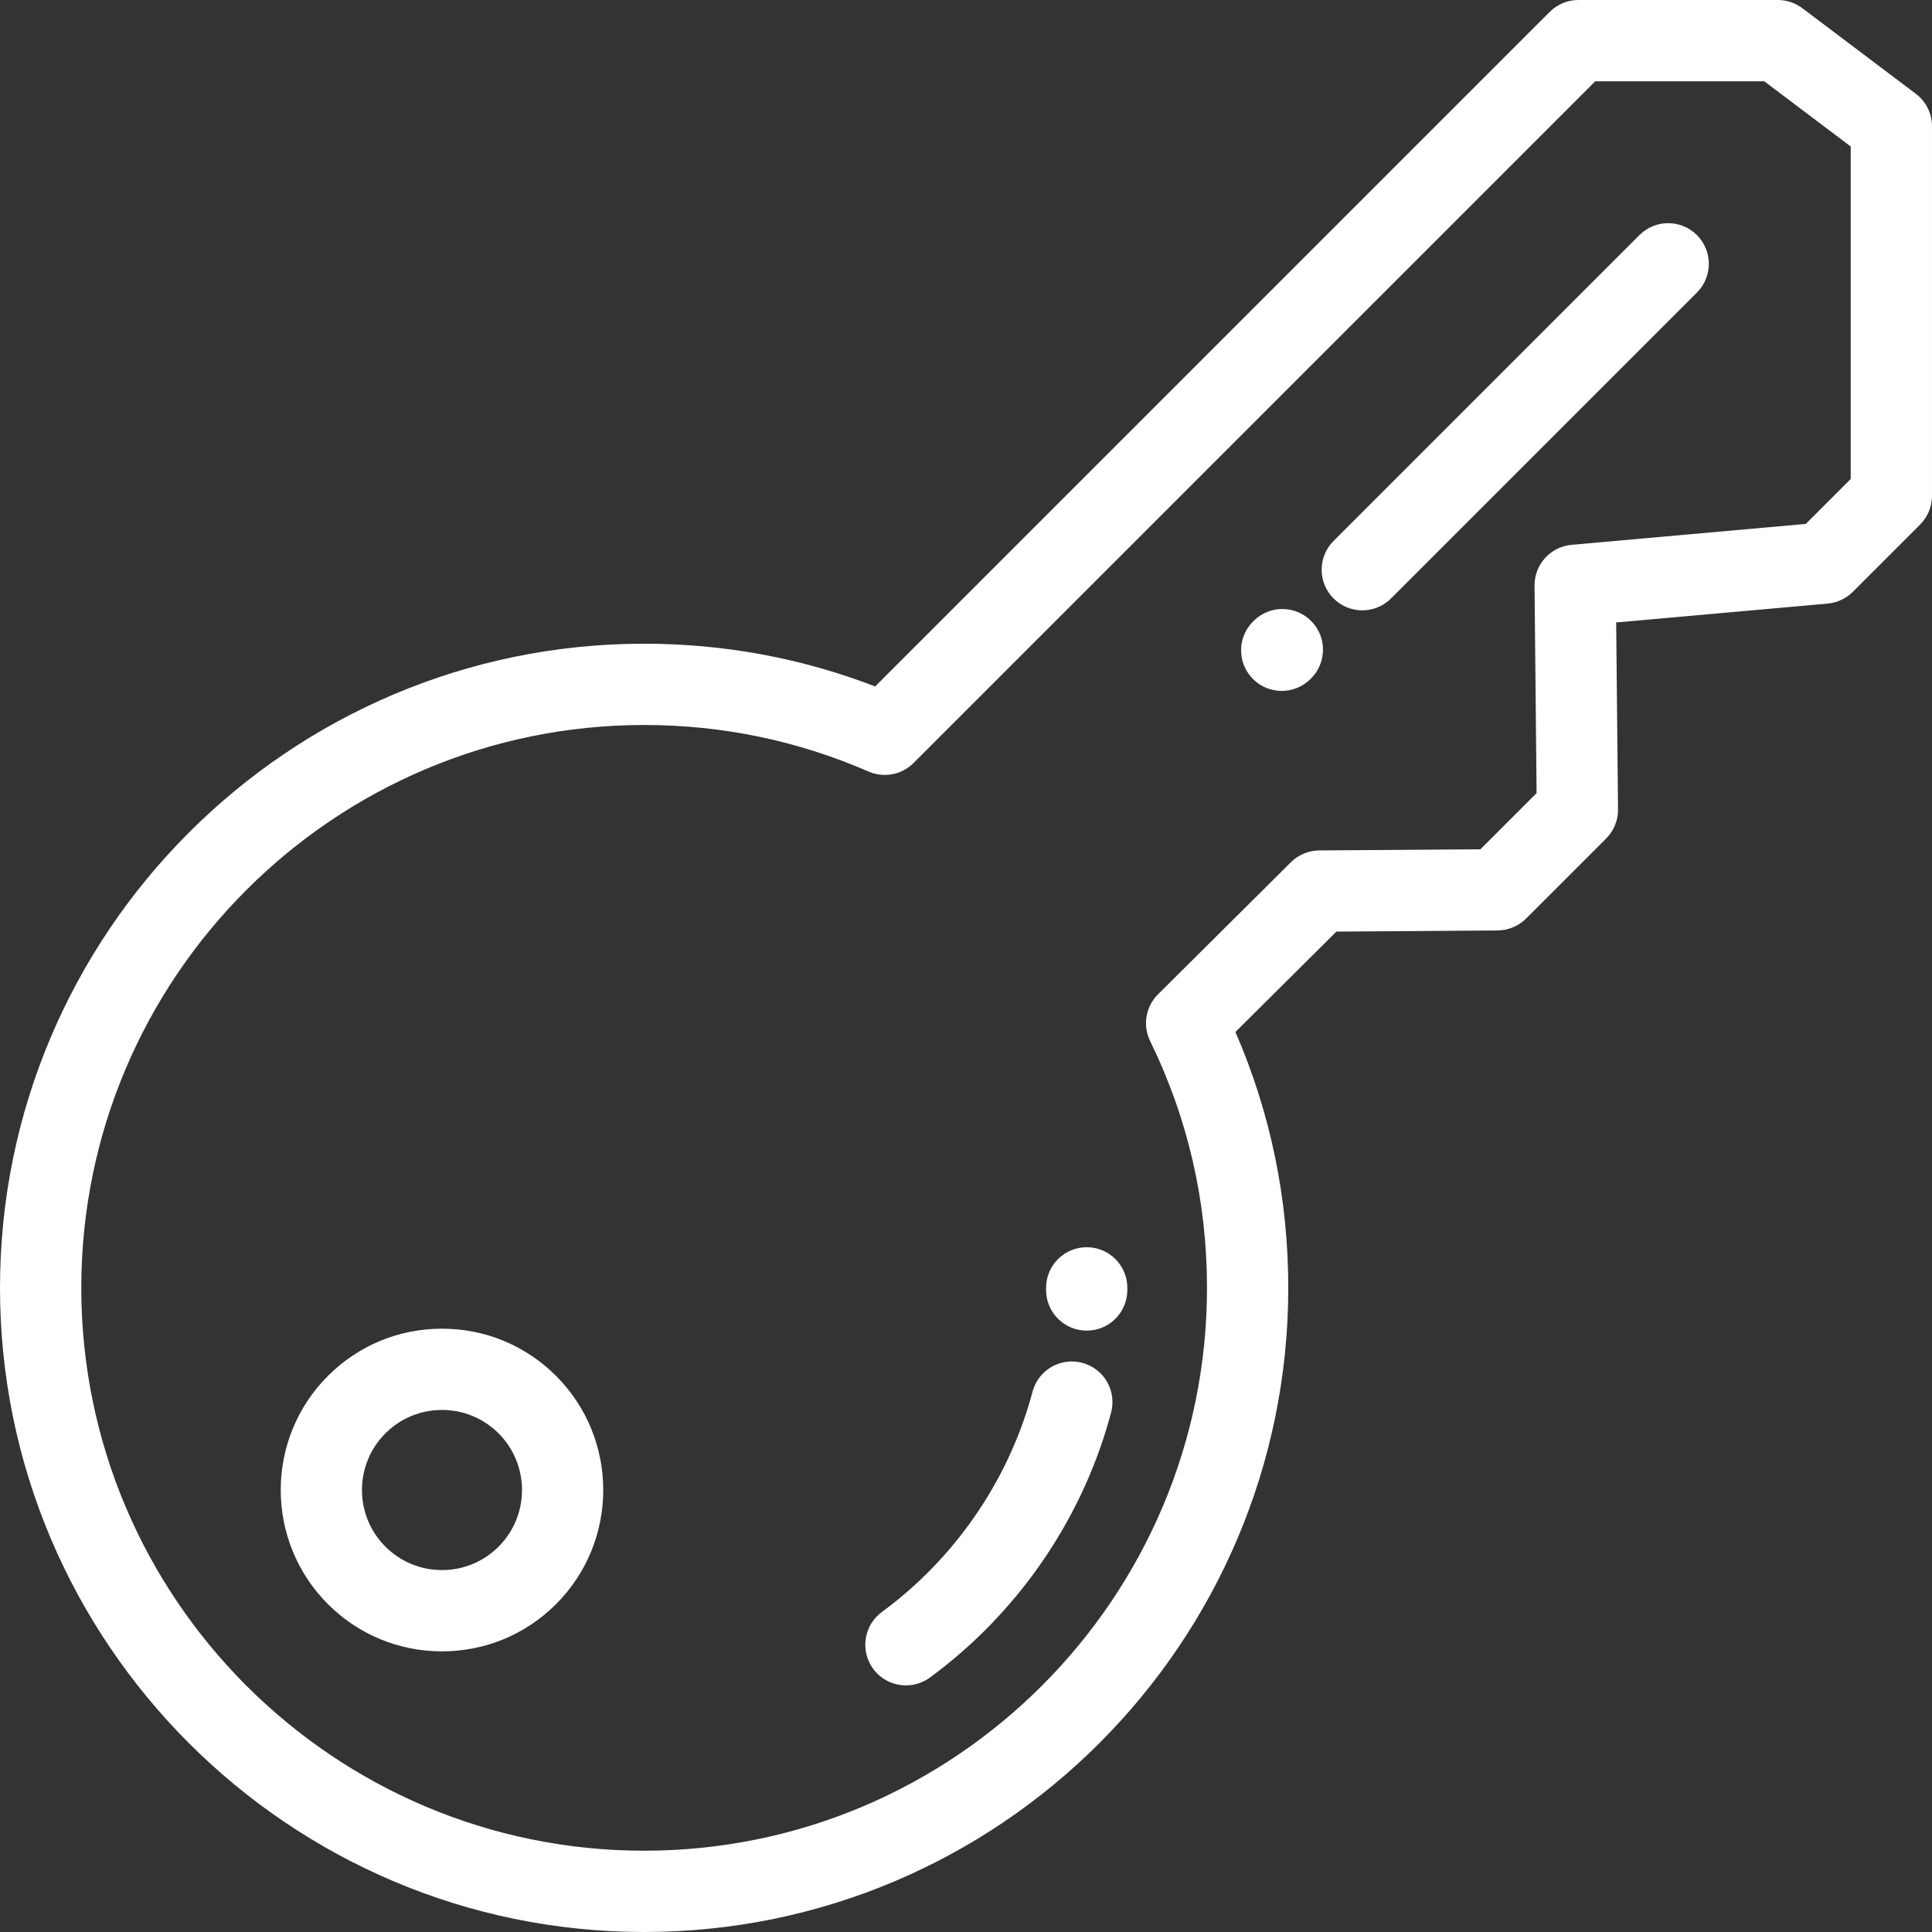 <?xml version="1.0"?>
<svg xmlns="http://www.w3.org/2000/svg" xmlns:xlink="http://www.w3.org/1999/xlink" version="1.1" id="Layer_1" x="0px" y="0px" viewBox="0 0 512 512" style="enable-background:new 0 0 512 512;" xml:space="preserve" width="512px" height="512px" class=""><rect x="0" y="0" width="512" height="512" fill="#333333" stroke="none"/><g><g>
	<g>
		<g>
			<path d="M507.713,24.853L477.637,2.171C475.768,0.764,473.492,0,471.152,0l-52.855,0.002c-2.856,0-5.596,1.136-7.615,3.156     L231.925,181.914c-19.522-7.516-40.082-11.324-61.222-11.324C76.577,170.594,0.001,247.171,0.001,341.294     C0.001,435.421,76.578,512,170.705,512c94.123,0,170.699-76.577,170.701-170.704c0-23.63-4.709-46.406-14.008-67.811     l26.763-26.601l42.736-0.307c2.829-0.022,5.537-1.152,7.537-3.153l21.206-21.204c2.046-2.046,3.184-4.829,3.154-7.724     l-0.491-49.54l56.058-5.006c2.515-0.223,4.871-1.325,6.658-3.111l17.825-17.823c2.019-2.019,3.155-4.76,3.155-7.617V33.453     C511.998,30.072,510.411,26.887,507.713,24.853z M478.551,138.842l-62.074,5.542c-5.595,0.501-9.866,5.217-9.81,10.836     l0.545,54.965l-14.885,14.882l-42.717,0.307c-2.817,0.022-5.515,1.145-7.514,3.132l-35.215,35.002     c-1.19,1.183-2.09,2.638-2.624,4.228c-0.899,2.684-0.707,5.612,0.535,8.153c10.003,20.461,15.075,42.466,15.075,65.404     c-0.002,82.249-66.916,149.164-149.161,149.164c-82.249,0-149.164-66.915-149.164-149.167     c0-82.245,66.914-149.158,149.162-149.162c20.653,0,40.662,4.152,59.472,12.341c4.055,1.765,8.783,0.869,11.915-2.26     L422.758,21.542l44.788-0.002l22.911,17.278v88.118h0.001L478.551,138.842z" data-original="#000000" class="active-path" data-old_color="#000000" fill="#FFFFFF"/>
			<path d="M287.989,330.526c-5.947,0-10.77,4.824-10.77,10.77l-0.002,0.565c0,5.948,4.823,10.77,10.77,10.77     c5.947,0,10.77-4.822,10.77-10.77l0.002-0.565C298.759,335.348,293.937,330.526,287.989,330.526z" data-original="#000000" class="active-path" data-old_color="#000000" fill="#FFFFFF"/>
			<path d="M286.823,361.167c-5.747-1.54-11.65,1.88-13.184,7.625c-0.152,0.568-0.307,1.134-0.463,1.687     c-6.417,22.588-20.435,42.731-39.47,56.717c-4.794,3.524-5.824,10.263-2.303,15.056c2.111,2.873,5.376,4.394,8.687,4.394     c2.214,0,4.448-0.682,6.368-2.093c22.872-16.807,39.72-41.023,47.44-68.2c0.188-0.664,0.372-1.333,0.55-2.004     C295.984,368.603,292.57,362.701,286.823,361.167z" data-original="#000000" class="active-path" data-old_color="#000000" fill="#FFFFFF"/>
			<path d="M332.294,164.478l-0.167,0.164c-4.245,4.165-4.311,10.984-0.145,15.23c2.109,2.15,4.897,3.227,7.689,3.227     c2.72,0,5.445-1.024,7.541-3.081l0.167-0.164c4.246-4.165,4.311-10.984,0.145-15.23     C343.36,160.376,336.539,160.311,332.294,164.478z" data-original="#000000" class="active-path" data-old_color="#000000" fill="#FFFFFF"/>
			<path d="M434.47,62.298l-81.067,81.067c-4.206,4.205-4.206,11.024,0,15.232c2.103,2.101,4.859,3.153,7.615,3.153     s5.512-1.052,7.615-3.153l81.068-81.067c4.206-4.205,4.206-11.024,0-15.232C445.496,58.094,438.677,58.092,434.47,62.298z" data-original="#000000" class="active-path" data-old_color="#000000" fill="#FFFFFF"/>
			<path d="M117.132,352.112c-11.42,0-22.157,4.447-30.234,12.524c-16.669,16.671-16.669,43.795,0.001,60.468     c8.075,8.075,18.812,12.522,30.232,12.522c11.421,0,22.156-4.447,30.234-12.524c16.669-16.671,16.669-43.795-0.001-60.468     C139.289,356.558,128.551,352.112,117.132,352.112z M132.134,409.871c-4.009,4.008-9.336,6.214-15.004,6.214     c-5.668,0-10.995-2.207-15.003-6.214c-8.271-8.273-8.271-21.734,0-30.006c4.008-4.008,9.335-6.214,15.003-6.214     s10.995,2.207,15.003,6.214C140.405,388.139,140.405,401.599,132.134,409.871z" data-original="#000000" class="active-path" data-old_color="#000000" fill="#FFFFFF"/>
		</g>
	</g>
</g></g> </svg>
